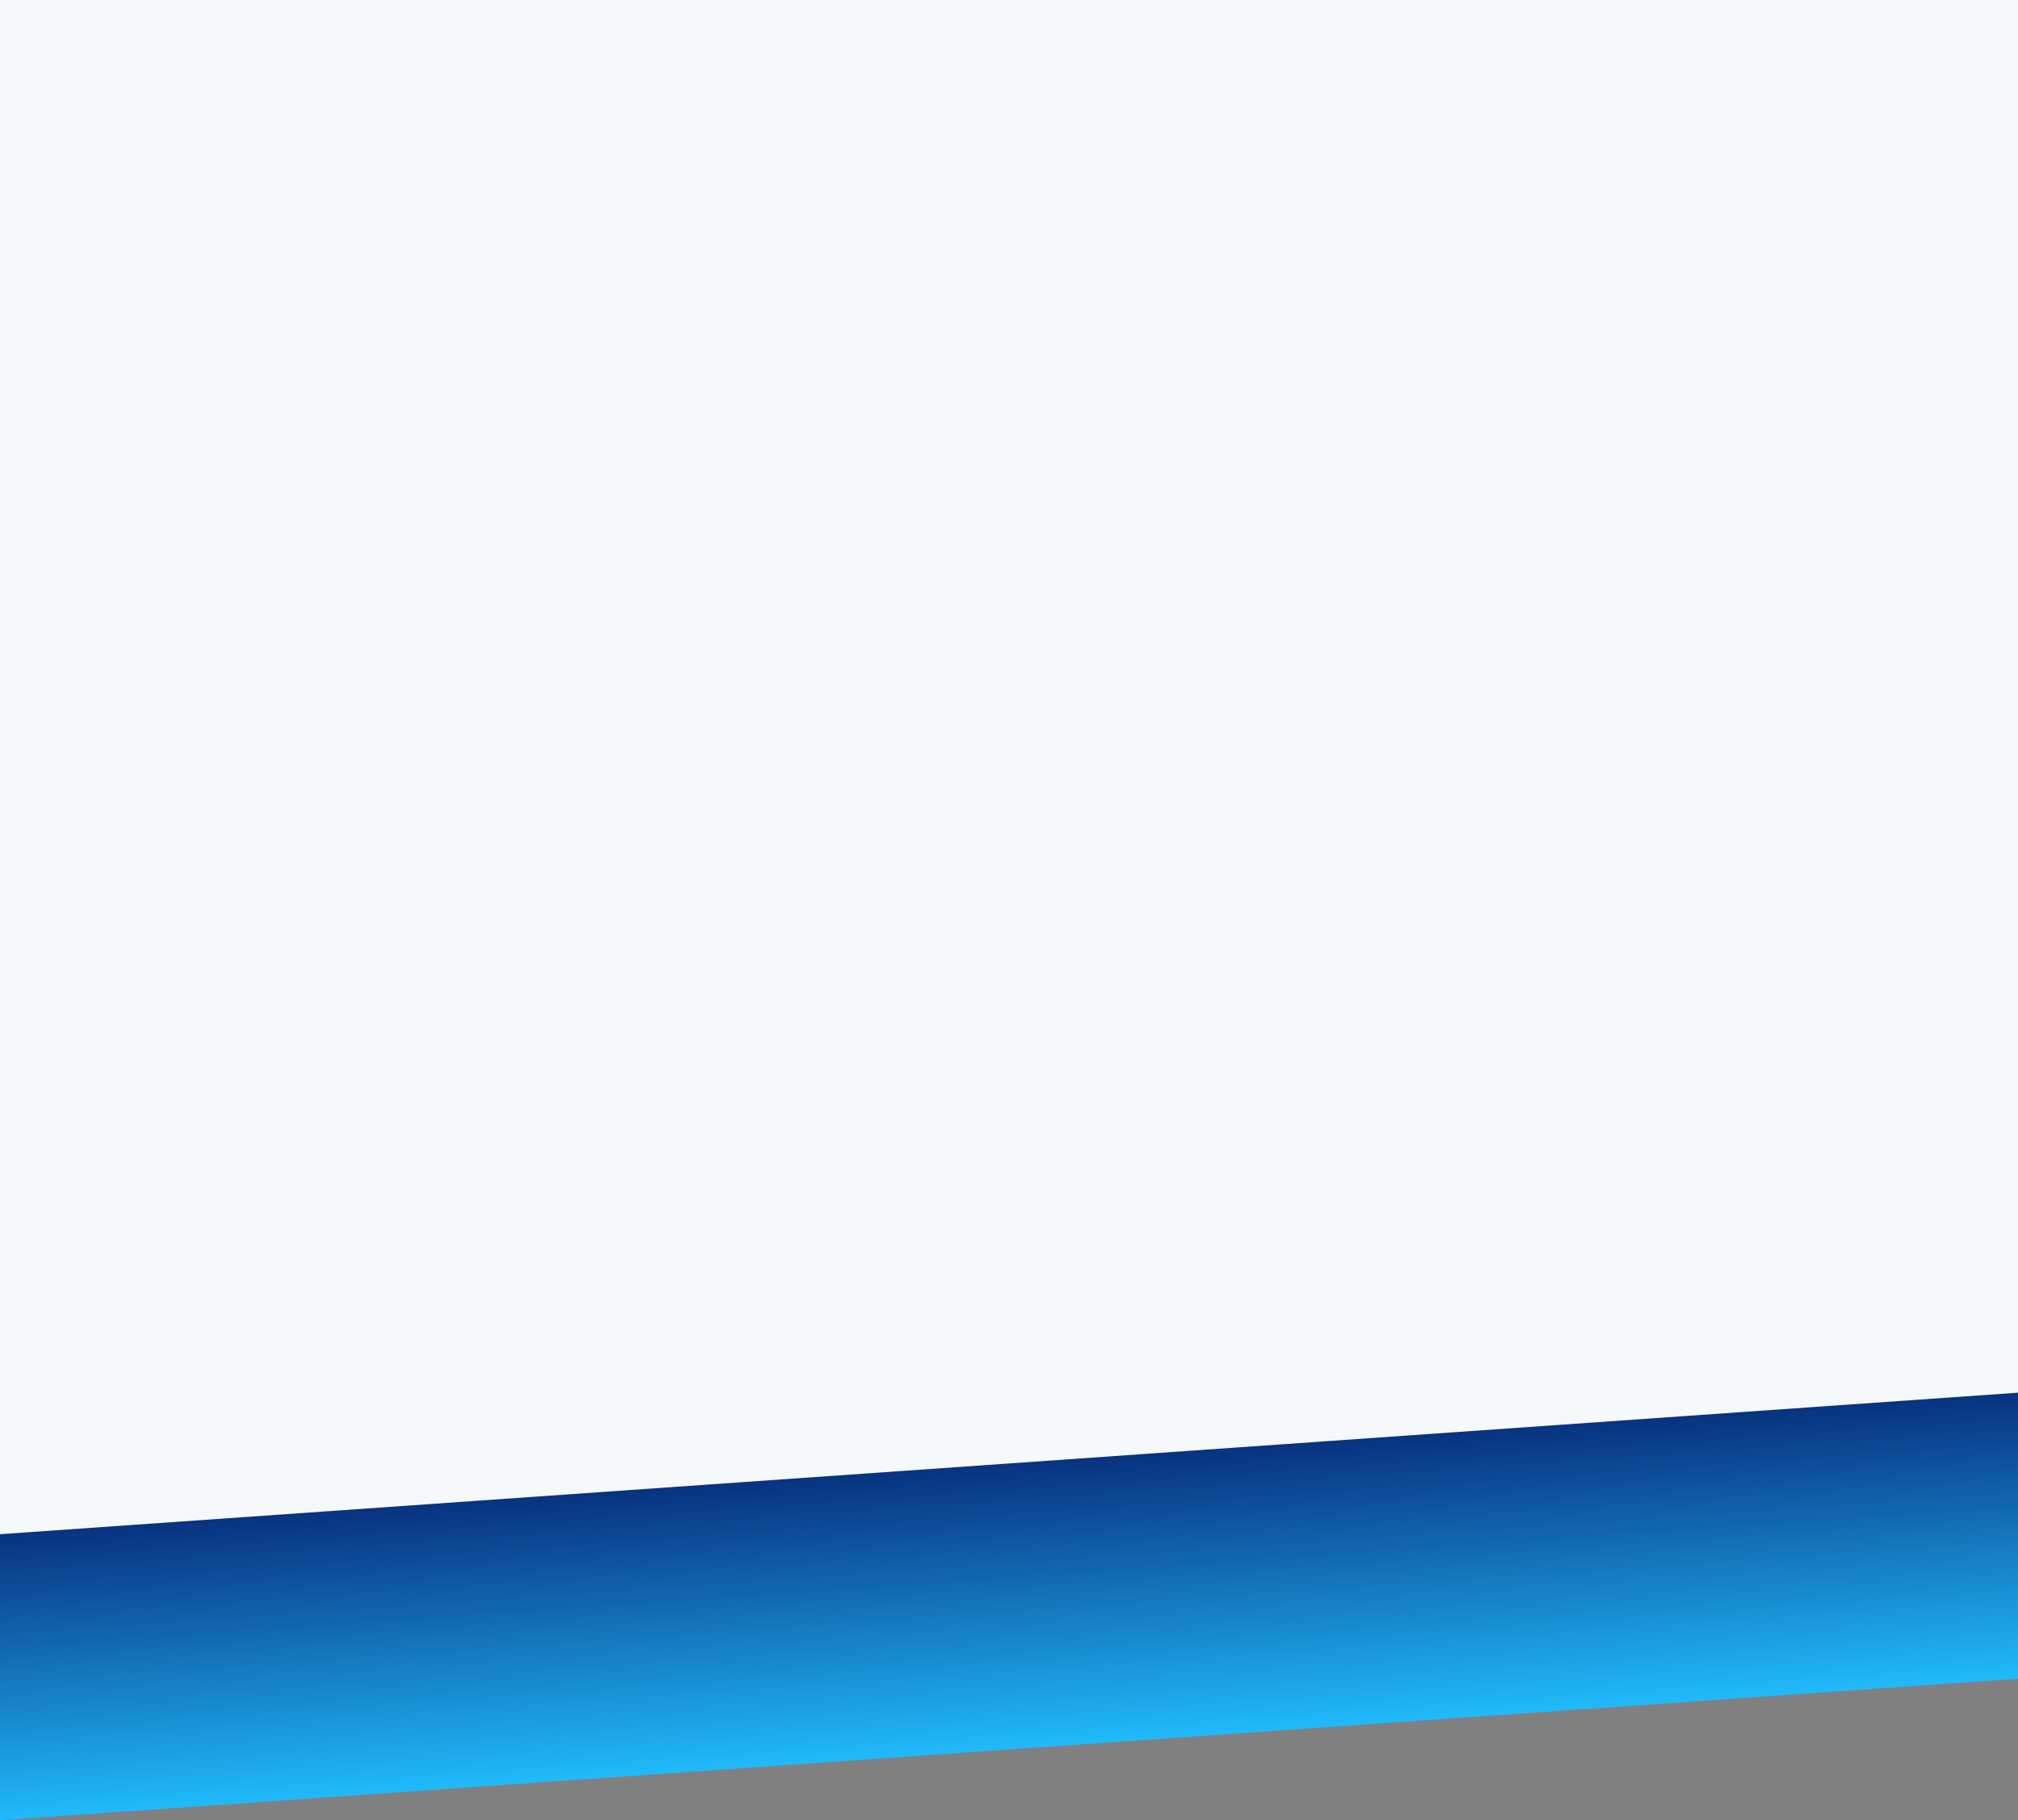 <svg xmlns="http://www.w3.org/2000/svg" xmlns:xlink="http://www.w3.org/1999/xlink" width="1920" height="1732" viewBox="0 0 1920 1732">
  <rect x="0" y="0" width="1920" height="1732" fill="#808080" stroke="none"/>
  <defs>
    <clipPath id="clip-path">
      <rect id="Rectangle_1229" data-name="Rectangle 1229" width="1920" height="1732" transform="translate(17286 -5133)" fill="none" stroke="#707070" stroke-width="1"/>
    </clipPath>
    <linearGradient id="linear-gradient" x1="0.5" y1="-0.349" x2="0.5" y2="1" gradientUnits="objectBoundingBox">
      <stop offset="0" stop-color="#000355"/>
      <stop offset="1" stop-color="#20bafa"/>
    </linearGradient>
  </defs>
  <g id="Mask_Group_244" data-name="Mask Group 244" transform="translate(-17286 5133)" clip-path="url(#clip-path)">
    <g id="Component_1_11" data-name="Component 1 – 11" transform="translate(17023.006 -5308.355)">
      <g id="Path_11315" data-name="Path 11315" fill="#f6f9fc">
        <path d="M 0.5 1820.453 L 0.5 0.5 L 2950.074 0.5 L 2950.074 1498.719 L 0.5 1820.453 Z" stroke="none"/>
        <path d="M 1 1 L 1 1819.895 L 2949.574 1498.271 L 2949.574 1 L 1 1 M -0 0 L 2950.574 0 L 2950.574 1499.167 L -0 1821.01 L -0 0 Z" stroke="none" fill="#e1e1e1"/>
      </g>
    </g>
    <path id="Path_11580" data-name="Path 11580" d="M0,612V883.388H2123.738L2331.105,612Z" transform="matrix(0.998, -0.07, 0.07, 0.998, 17223.539, -4282.51)" fill="url(#linear-gradient)"/>
  </g>
</svg>
